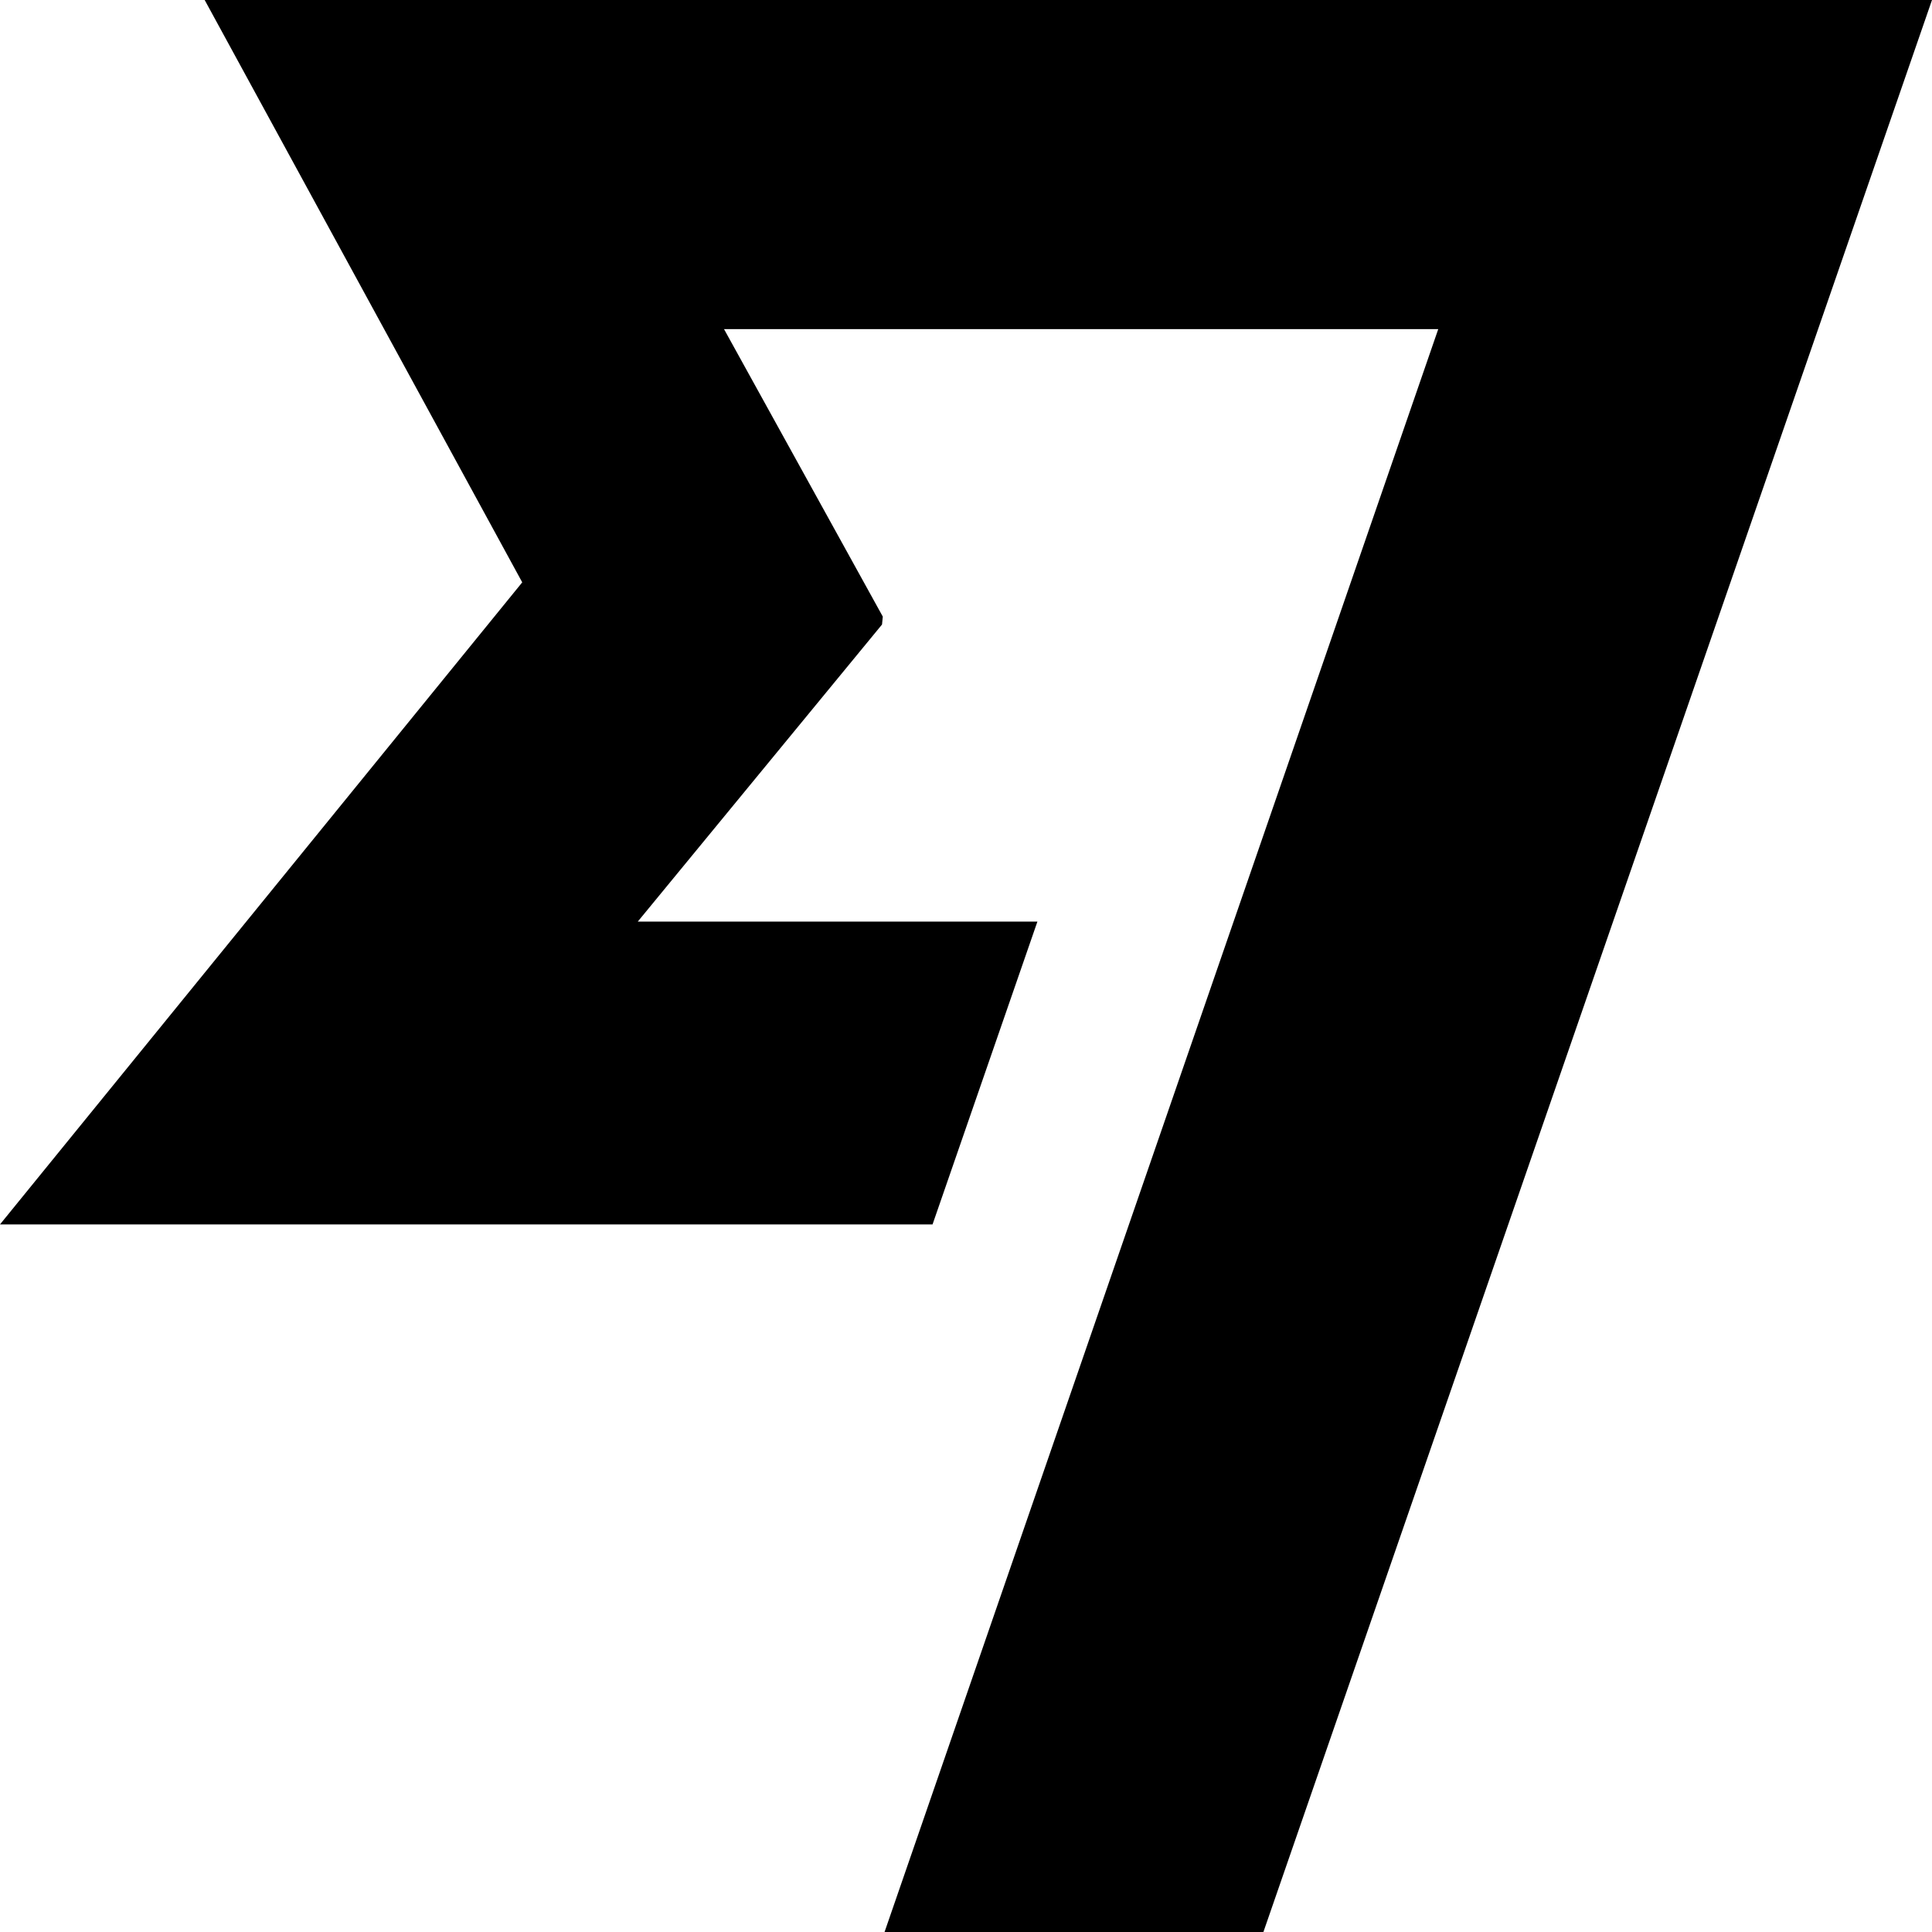 <svg width="32" height="32" viewBox="0 0 32 32" fill="none" xmlns="http://www.w3.org/2000/svg">
<g clip-path="url(#clip0_228_488)">
<path d="M0 20.28L8.651 9.644H8.649L3.39 0H32L20.926 32H14.651L23.822 5.451H11.992L14.622 10.213L14.609 10.344L10.564 15.264H17.183L15.446 20.28H0Z" fill="black"/>
</g>
<defs>
<clipPath id="clip0_228_488">
<rect width="32" height="32" fill="white"/>
</clipPath>
</defs>
</svg>
